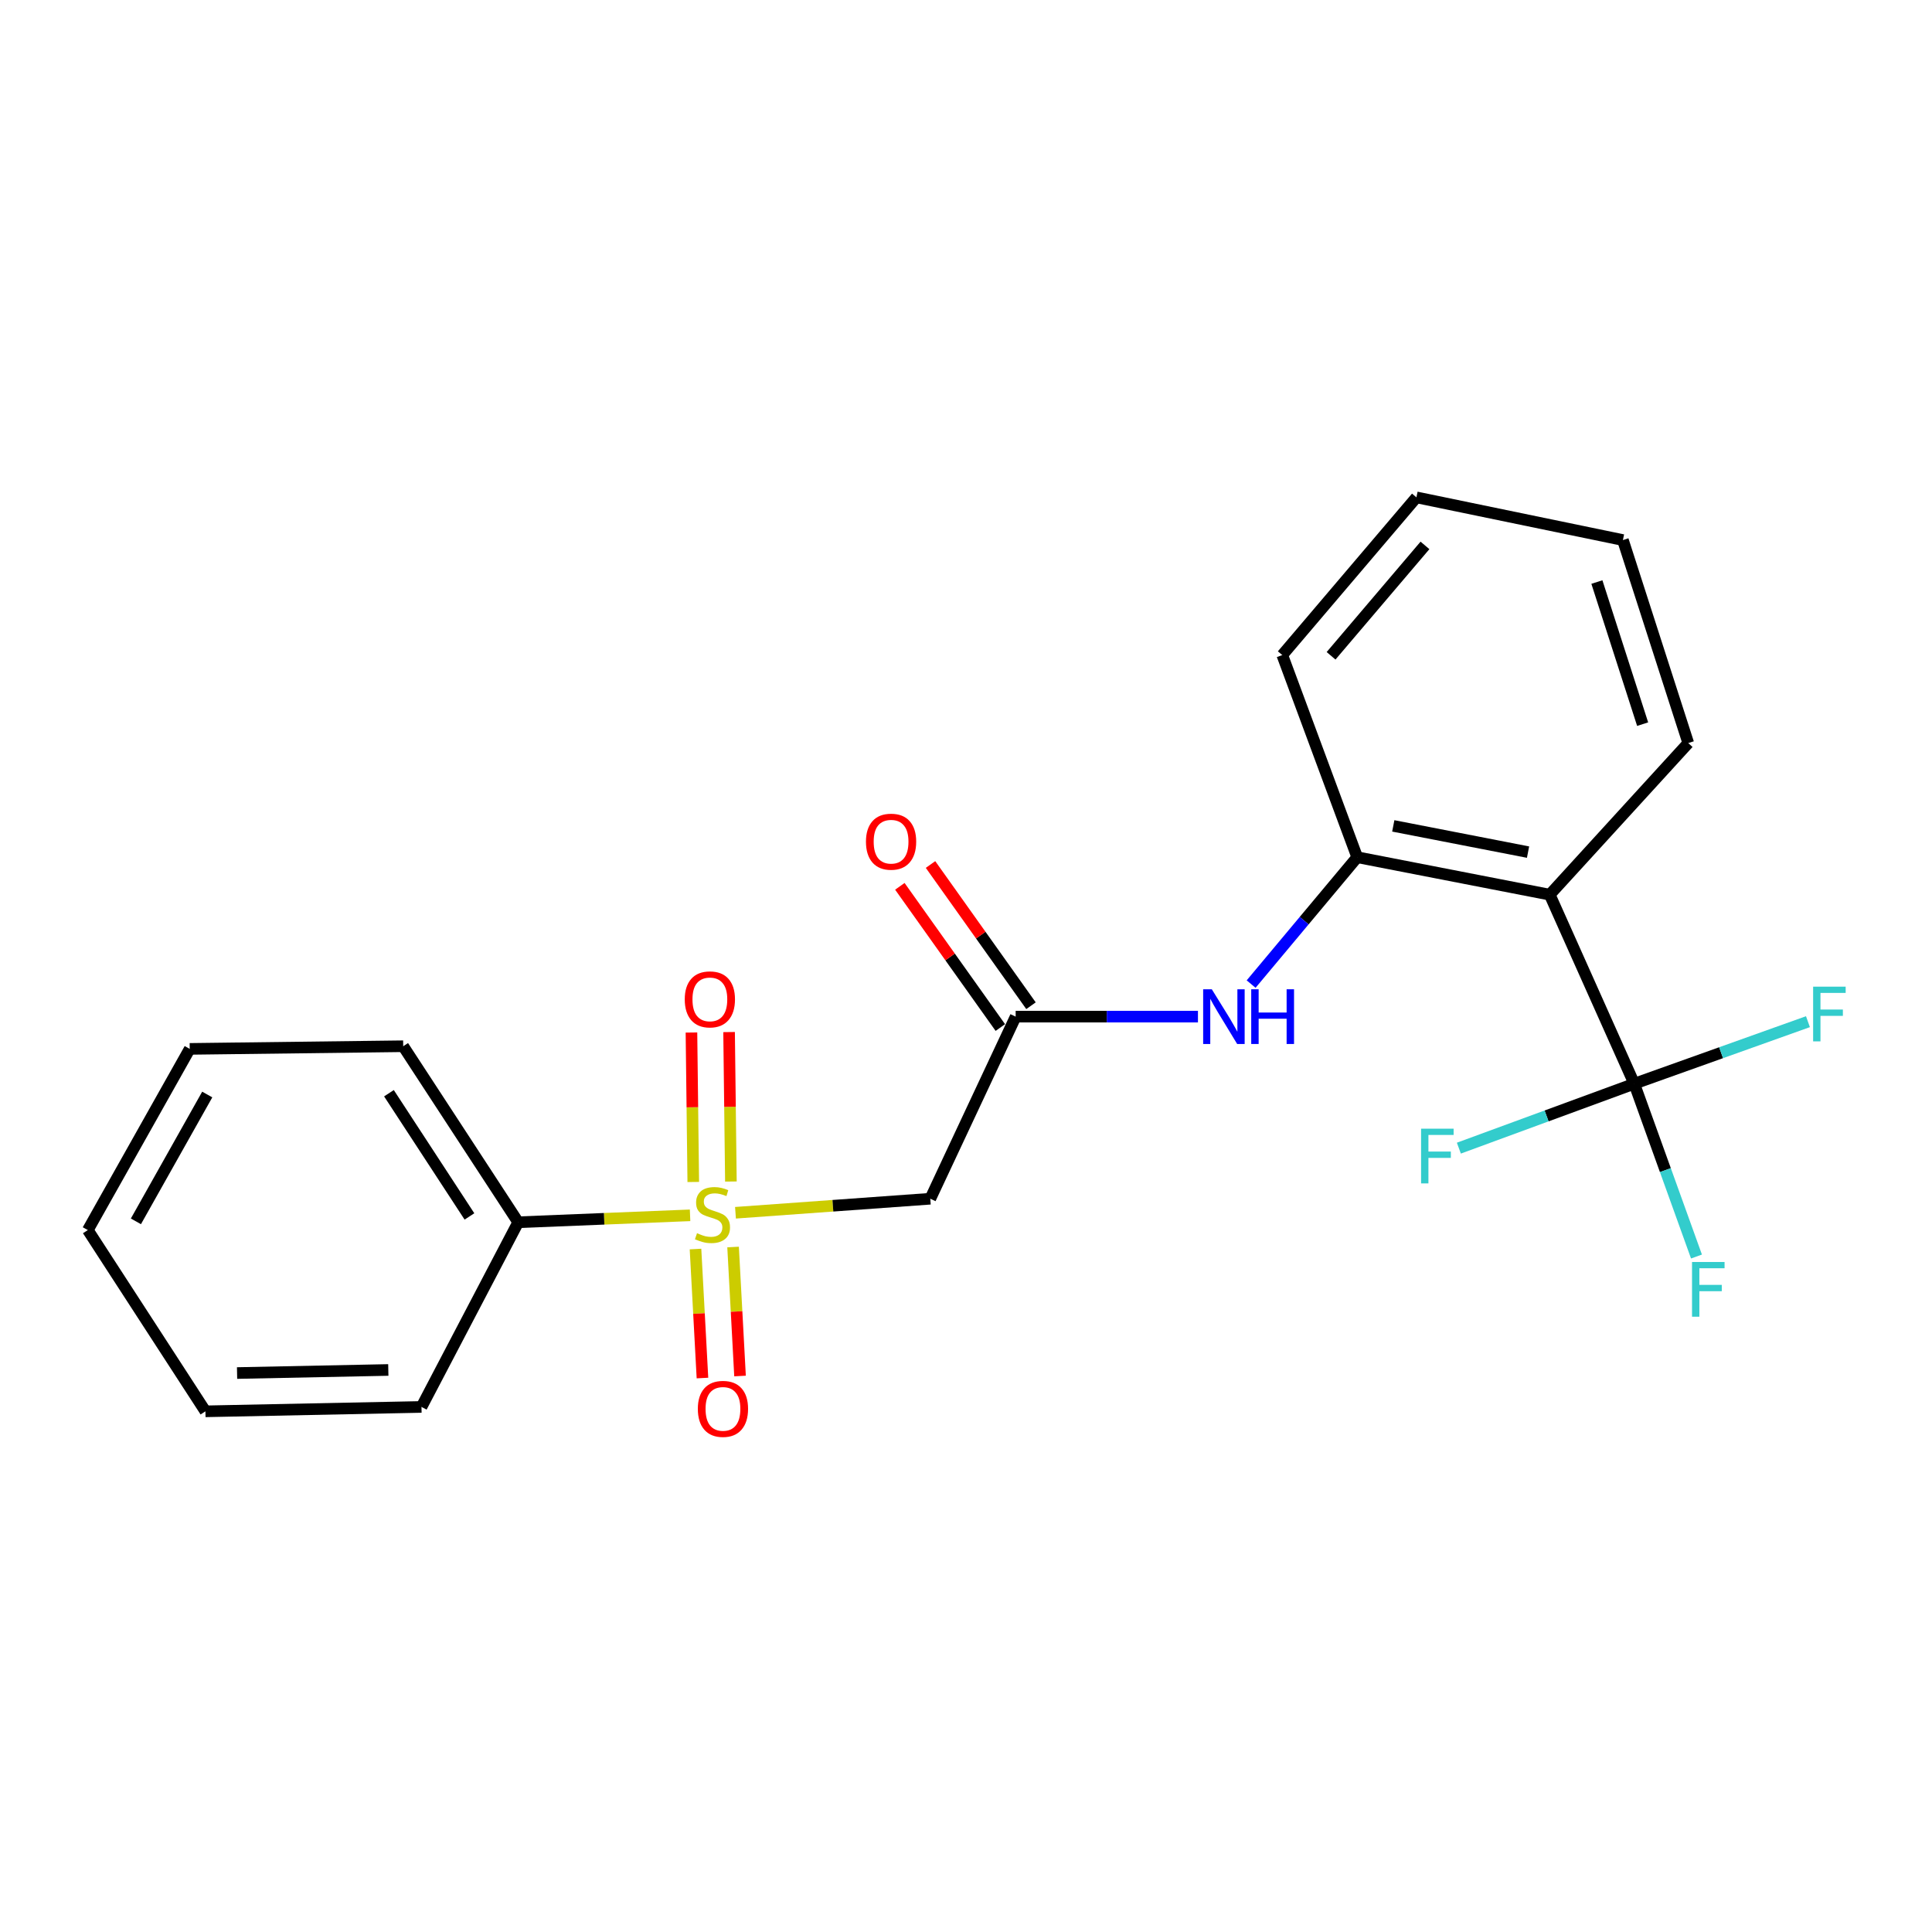 <?xml version='1.0' encoding='iso-8859-1'?>
<svg version='1.1' baseProfile='full'
              xmlns='http://www.w3.org/2000/svg'
                      xmlns:rdkit='http://www.rdkit.org/xml'
                      xmlns:xlink='http://www.w3.org/1999/xlink'
                  xml:space='preserve'
width='1000px' height='1000px' viewBox='0 0 1000 1000'>
<!-- END OF HEADER -->
<rect style='opacity:1.0;fill:#FFFFFF;stroke:none' width='1000' height='1000' x='0' y='0'> </rect>
<path class='bond-2' d='M 380.684,627.723 L 431.102,624.094' style='fill:none;fill-rule:evenodd;stroke:#CCCC00;stroke-width:6px;stroke-linecap:butt;stroke-linejoin:miter;stroke-opacity:1' />
<path class='bond-2' d='M 431.102,624.094 L 481.52,620.464' style='fill:none;fill-rule:evenodd;stroke:#000000;stroke-width:6px;stroke-linecap:butt;stroke-linejoin:miter;stroke-opacity:1' />
<path class='bond-6' d='M 359.991,646.503 L 361.791,679.886' style='fill:none;fill-rule:evenodd;stroke:#CCCC00;stroke-width:6px;stroke-linecap:butt;stroke-linejoin:miter;stroke-opacity:1' />
<path class='bond-6' d='M 361.791,679.886 L 363.59,713.27' style='fill:none;fill-rule:evenodd;stroke:#FF0000;stroke-width:6px;stroke-linecap:butt;stroke-linejoin:miter;stroke-opacity:1' />
<path class='bond-6' d='M 379.442,645.454 L 381.242,678.838' style='fill:none;fill-rule:evenodd;stroke:#CCCC00;stroke-width:6px;stroke-linecap:butt;stroke-linejoin:miter;stroke-opacity:1' />
<path class='bond-6' d='M 381.242,678.838 L 383.041,712.221' style='fill:none;fill-rule:evenodd;stroke:#FF0000;stroke-width:6px;stroke-linecap:butt;stroke-linejoin:miter;stroke-opacity:1' />
<path class='bond-7' d='M 378.312,611.557 L 377.842,572.876' style='fill:none;fill-rule:evenodd;stroke:#CCCC00;stroke-width:6px;stroke-linecap:butt;stroke-linejoin:miter;stroke-opacity:1' />
<path class='bond-7' d='M 377.842,572.876 L 377.373,534.195' style='fill:none;fill-rule:evenodd;stroke:#FF0000;stroke-width:6px;stroke-linecap:butt;stroke-linejoin:miter;stroke-opacity:1' />
<path class='bond-7' d='M 358.834,611.794 L 358.364,573.113' style='fill:none;fill-rule:evenodd;stroke:#CCCC00;stroke-width:6px;stroke-linecap:butt;stroke-linejoin:miter;stroke-opacity:1' />
<path class='bond-7' d='M 358.364,573.113 L 357.895,534.432' style='fill:none;fill-rule:evenodd;stroke:#FF0000;stroke-width:6px;stroke-linecap:butt;stroke-linejoin:miter;stroke-opacity:1' />
<path class='bond-8' d='M 357.182,629.048 L 312.702,630.844' style='fill:none;fill-rule:evenodd;stroke:#CCCC00;stroke-width:6px;stroke-linecap:butt;stroke-linejoin:miter;stroke-opacity:1' />
<path class='bond-8' d='M 312.702,630.844 L 268.222,632.639' style='fill:none;fill-rule:evenodd;stroke:#000000;stroke-width:6px;stroke-linecap:butt;stroke-linejoin:miter;stroke-opacity:1' />
<path class='bond-0' d='M 845.891,560.933 L 802.139,463.082' style='fill:none;fill-rule:evenodd;stroke:#000000;stroke-width:6px;stroke-linecap:butt;stroke-linejoin:miter;stroke-opacity:1' />
<path class='bond-10' d='M 845.891,560.933 L 800.499,577.605' style='fill:none;fill-rule:evenodd;stroke:#000000;stroke-width:6px;stroke-linecap:butt;stroke-linejoin:miter;stroke-opacity:1' />
<path class='bond-10' d='M 800.499,577.605 L 755.106,594.277' style='fill:none;fill-rule:evenodd;stroke:#33CCCC;stroke-width:6px;stroke-linecap:butt;stroke-linejoin:miter;stroke-opacity:1' />
<path class='bond-11' d='M 845.891,560.933 L 890.841,544.876' style='fill:none;fill-rule:evenodd;stroke:#000000;stroke-width:6px;stroke-linecap:butt;stroke-linejoin:miter;stroke-opacity:1' />
<path class='bond-11' d='M 890.841,544.876 L 935.79,528.819' style='fill:none;fill-rule:evenodd;stroke:#33CCCC;stroke-width:6px;stroke-linecap:butt;stroke-linejoin:miter;stroke-opacity:1' />
<path class='bond-12' d='M 845.891,560.933 L 861.993,605.656' style='fill:none;fill-rule:evenodd;stroke:#000000;stroke-width:6px;stroke-linecap:butt;stroke-linejoin:miter;stroke-opacity:1' />
<path class='bond-12' d='M 861.993,605.656 L 878.095,650.378' style='fill:none;fill-rule:evenodd;stroke:#33CCCC;stroke-width:6px;stroke-linecap:butt;stroke-linejoin:miter;stroke-opacity:1' />
<path class='bond-1' d='M 802.139,463.082 L 702.491,443.69' style='fill:none;fill-rule:evenodd;stroke:#000000;stroke-width:6px;stroke-linecap:butt;stroke-linejoin:miter;stroke-opacity:1' />
<path class='bond-1' d='M 790.913,441.053 L 721.159,427.478' style='fill:none;fill-rule:evenodd;stroke:#000000;stroke-width:6px;stroke-linecap:butt;stroke-linejoin:miter;stroke-opacity:1' />
<path class='bond-13' d='M 802.139,463.082 L 873.844,384.613' style='fill:none;fill-rule:evenodd;stroke:#000000;stroke-width:6px;stroke-linecap:butt;stroke-linejoin:miter;stroke-opacity:1' />
<path class='bond-3' d='M 481.52,620.464 L 525.706,526.206' style='fill:none;fill-rule:evenodd;stroke:#000000;stroke-width:6px;stroke-linecap:butt;stroke-linejoin:miter;stroke-opacity:1' />
<path class='bond-5' d='M 525.706,526.206 L 572.881,526.206' style='fill:none;fill-rule:evenodd;stroke:#000000;stroke-width:6px;stroke-linecap:butt;stroke-linejoin:miter;stroke-opacity:1' />
<path class='bond-5' d='M 572.881,526.206 L 620.057,526.206' style='fill:none;fill-rule:evenodd;stroke:#0000FF;stroke-width:6px;stroke-linecap:butt;stroke-linejoin:miter;stroke-opacity:1' />
<path class='bond-9' d='M 533.642,520.559 L 507.638,484.013' style='fill:none;fill-rule:evenodd;stroke:#000000;stroke-width:6px;stroke-linecap:butt;stroke-linejoin:miter;stroke-opacity:1' />
<path class='bond-9' d='M 507.638,484.013 L 481.635,447.467' style='fill:none;fill-rule:evenodd;stroke:#FF0000;stroke-width:6px;stroke-linecap:butt;stroke-linejoin:miter;stroke-opacity:1' />
<path class='bond-9' d='M 517.77,531.853 L 491.767,495.307' style='fill:none;fill-rule:evenodd;stroke:#000000;stroke-width:6px;stroke-linecap:butt;stroke-linejoin:miter;stroke-opacity:1' />
<path class='bond-9' d='M 491.767,495.307 L 465.763,458.761' style='fill:none;fill-rule:evenodd;stroke:#FF0000;stroke-width:6px;stroke-linecap:butt;stroke-linejoin:miter;stroke-opacity:1' />
<path class='bond-4' d='M 702.491,443.69 L 675.036,476.523' style='fill:none;fill-rule:evenodd;stroke:#000000;stroke-width:6px;stroke-linecap:butt;stroke-linejoin:miter;stroke-opacity:1' />
<path class='bond-4' d='M 675.036,476.523 L 647.58,509.357' style='fill:none;fill-rule:evenodd;stroke:#0000FF;stroke-width:6px;stroke-linecap:butt;stroke-linejoin:miter;stroke-opacity:1' />
<path class='bond-14' d='M 702.491,443.69 L 663.706,339.064' style='fill:none;fill-rule:evenodd;stroke:#000000;stroke-width:6px;stroke-linecap:butt;stroke-linejoin:miter;stroke-opacity:1' />
<path class='bond-15' d='M 268.222,632.639 L 208.702,541.53' style='fill:none;fill-rule:evenodd;stroke:#000000;stroke-width:6px;stroke-linecap:butt;stroke-linejoin:miter;stroke-opacity:1' />
<path class='bond-15' d='M 242.986,629.626 L 201.322,565.85' style='fill:none;fill-rule:evenodd;stroke:#000000;stroke-width:6px;stroke-linecap:butt;stroke-linejoin:miter;stroke-opacity:1' />
<path class='bond-16' d='M 268.222,632.639 L 218.16,728.228' style='fill:none;fill-rule:evenodd;stroke:#000000;stroke-width:6px;stroke-linecap:butt;stroke-linejoin:miter;stroke-opacity:1' />
<path class='bond-23' d='M 873.844,384.613 L 840.015,279.533' style='fill:none;fill-rule:evenodd;stroke:#000000;stroke-width:6px;stroke-linecap:butt;stroke-linejoin:miter;stroke-opacity:1' />
<path class='bond-23' d='M 850.228,374.821 L 826.547,301.265' style='fill:none;fill-rule:evenodd;stroke:#000000;stroke-width:6px;stroke-linecap:butt;stroke-linejoin:miter;stroke-opacity:1' />
<path class='bond-18' d='M 663.706,339.064 L 733.139,257.435' style='fill:none;fill-rule:evenodd;stroke:#000000;stroke-width:6px;stroke-linecap:butt;stroke-linejoin:miter;stroke-opacity:1' />
<path class='bond-18' d='M 688.958,339.441 L 737.561,282.3' style='fill:none;fill-rule:evenodd;stroke:#000000;stroke-width:6px;stroke-linecap:butt;stroke-linejoin:miter;stroke-opacity:1' />
<path class='bond-20' d='M 208.702,541.53 L 98.2,542.904' style='fill:none;fill-rule:evenodd;stroke:#000000;stroke-width:6px;stroke-linecap:butt;stroke-linejoin:miter;stroke-opacity:1' />
<path class='bond-19' d='M 218.16,728.228 L 106.327,730.501' style='fill:none;fill-rule:evenodd;stroke:#000000;stroke-width:6px;stroke-linecap:butt;stroke-linejoin:miter;stroke-opacity:1' />
<path class='bond-19' d='M 200.989,709.094 L 122.707,710.684' style='fill:none;fill-rule:evenodd;stroke:#000000;stroke-width:6px;stroke-linecap:butt;stroke-linejoin:miter;stroke-opacity:1' />
<path class='bond-17' d='M 840.015,279.533 L 733.139,257.435' style='fill:none;fill-rule:evenodd;stroke:#000000;stroke-width:6px;stroke-linecap:butt;stroke-linejoin:miter;stroke-opacity:1' />
<path class='bond-21' d='M 106.327,730.501 L 45.455,636.686' style='fill:none;fill-rule:evenodd;stroke:#000000;stroke-width:6px;stroke-linecap:butt;stroke-linejoin:miter;stroke-opacity:1' />
<path class='bond-22' d='M 98.2,542.904 L 45.455,636.686' style='fill:none;fill-rule:evenodd;stroke:#000000;stroke-width:6px;stroke-linecap:butt;stroke-linejoin:miter;stroke-opacity:1' />
<path class='bond-22' d='M 107.267,566.52 L 70.345,632.168' style='fill:none;fill-rule:evenodd;stroke:#000000;stroke-width:6px;stroke-linecap:butt;stroke-linejoin:miter;stroke-opacity:1' />
<path  class='atom-0' d='M 360.778 638.301
Q 361.098 638.421, 362.418 638.981
Q 363.738 639.541, 365.178 639.901
Q 366.658 640.221, 368.098 640.221
Q 370.778 640.221, 372.338 638.941
Q 373.898 637.621, 373.898 635.341
Q 373.898 633.781, 373.098 632.821
Q 372.338 631.861, 371.138 631.341
Q 369.938 630.821, 367.938 630.221
Q 365.418 629.461, 363.898 628.741
Q 362.418 628.021, 361.338 626.501
Q 360.298 624.981, 360.298 622.421
Q 360.298 618.861, 362.698 616.661
Q 365.138 614.461, 369.938 614.461
Q 373.218 614.461, 376.938 616.021
L 376.018 619.101
Q 372.618 617.701, 370.058 617.701
Q 367.298 617.701, 365.778 618.861
Q 364.258 619.981, 364.298 621.941
Q 364.298 623.461, 365.058 624.381
Q 365.858 625.301, 366.978 625.821
Q 368.138 626.341, 370.058 626.941
Q 372.618 627.741, 374.138 628.541
Q 375.658 629.341, 376.738 630.981
Q 377.858 632.581, 377.858 635.341
Q 377.858 639.261, 375.218 641.381
Q 372.618 643.461, 368.258 643.461
Q 365.738 643.461, 363.818 642.901
Q 361.938 642.381, 359.698 641.461
L 360.778 638.301
' fill='#CCCC00'/>
<path  class='atom-6' d='M 627.231 512.046
L 636.511 527.046
Q 637.431 528.526, 638.911 531.206
Q 640.391 533.886, 640.471 534.046
L 640.471 512.046
L 644.231 512.046
L 644.231 540.366
L 640.351 540.366
L 630.391 523.966
Q 629.231 522.046, 627.991 519.846
Q 626.791 517.646, 626.431 516.966
L 626.431 540.366
L 622.751 540.366
L 622.751 512.046
L 627.231 512.046
' fill='#0000FF'/>
<path  class='atom-6' d='M 647.631 512.046
L 651.471 512.046
L 651.471 524.086
L 665.951 524.086
L 665.951 512.046
L 669.791 512.046
L 669.791 540.366
L 665.951 540.366
L 665.951 527.286
L 651.471 527.286
L 651.471 540.366
L 647.631 540.366
L 647.631 512.046
' fill='#0000FF'/>
<path  class='atom-7' d='M 361.2 729.228
Q 361.2 722.428, 364.56 718.628
Q 367.92 714.828, 374.2 714.828
Q 380.48 714.828, 383.84 718.628
Q 387.2 722.428, 387.2 729.228
Q 387.2 736.108, 383.8 740.028
Q 380.4 743.908, 374.2 743.908
Q 367.96 743.908, 364.56 740.028
Q 361.2 736.148, 361.2 729.228
M 374.2 740.708
Q 378.52 740.708, 380.84 737.828
Q 383.2 734.908, 383.2 729.228
Q 383.2 723.668, 380.84 720.868
Q 378.52 718.028, 374.2 718.028
Q 369.88 718.028, 367.52 720.828
Q 365.2 723.628, 365.2 729.228
Q 365.2 734.948, 367.52 737.828
Q 369.88 740.708, 374.2 740.708
' fill='#FF0000'/>
<path  class='atom-8' d='M 354.426 517.271
Q 354.426 510.471, 357.786 506.671
Q 361.146 502.871, 367.426 502.871
Q 373.706 502.871, 377.066 506.671
Q 380.426 510.471, 380.426 517.271
Q 380.426 524.151, 377.026 528.071
Q 373.626 531.951, 367.426 531.951
Q 361.186 531.951, 357.786 528.071
Q 354.426 524.191, 354.426 517.271
M 367.426 528.751
Q 371.746 528.751, 374.066 525.871
Q 376.426 522.951, 376.426 517.271
Q 376.426 511.711, 374.066 508.911
Q 371.746 506.071, 367.426 506.071
Q 363.106 506.071, 360.746 508.871
Q 358.426 511.671, 358.426 517.271
Q 358.426 522.991, 360.746 525.871
Q 363.106 528.751, 367.426 528.751
' fill='#FF0000'/>
<path  class='atom-10' d='M 448.218 435.653
Q 448.218 428.853, 451.578 425.053
Q 454.938 421.253, 461.218 421.253
Q 467.498 421.253, 470.858 425.053
Q 474.218 428.853, 474.218 435.653
Q 474.218 442.533, 470.818 446.453
Q 467.418 450.333, 461.218 450.333
Q 454.978 450.333, 451.578 446.453
Q 448.218 442.573, 448.218 435.653
M 461.218 447.133
Q 465.538 447.133, 467.858 444.253
Q 470.218 441.333, 470.218 435.653
Q 470.218 430.093, 467.858 427.293
Q 465.538 424.453, 461.218 424.453
Q 456.898 424.453, 454.538 427.253
Q 452.218 430.053, 452.218 435.653
Q 452.218 441.373, 454.538 444.253
Q 456.898 447.133, 461.218 447.133
' fill='#FF0000'/>
<path  class='atom-11' d='M 735.551 584.206
L 752.391 584.206
L 752.391 587.446
L 739.351 587.446
L 739.351 596.046
L 750.951 596.046
L 750.951 599.326
L 739.351 599.326
L 739.351 612.526
L 735.551 612.526
L 735.551 584.206
' fill='#33CCCC'/>
<path  class='atom-12' d='M 938.471 510.693
L 955.311 510.693
L 955.311 513.933
L 942.271 513.933
L 942.271 522.533
L 953.871 522.533
L 953.871 525.813
L 942.271 525.813
L 942.271 539.013
L 938.471 539.013
L 938.471 510.693
' fill='#33CCCC'/>
<path  class='atom-13' d='M 875.791 653.206
L 892.631 653.206
L 892.631 656.446
L 879.591 656.446
L 879.591 665.046
L 891.191 665.046
L 891.191 668.326
L 879.591 668.326
L 879.591 681.526
L 875.791 681.526
L 875.791 653.206
' fill='#33CCCC'/>
</svg>
